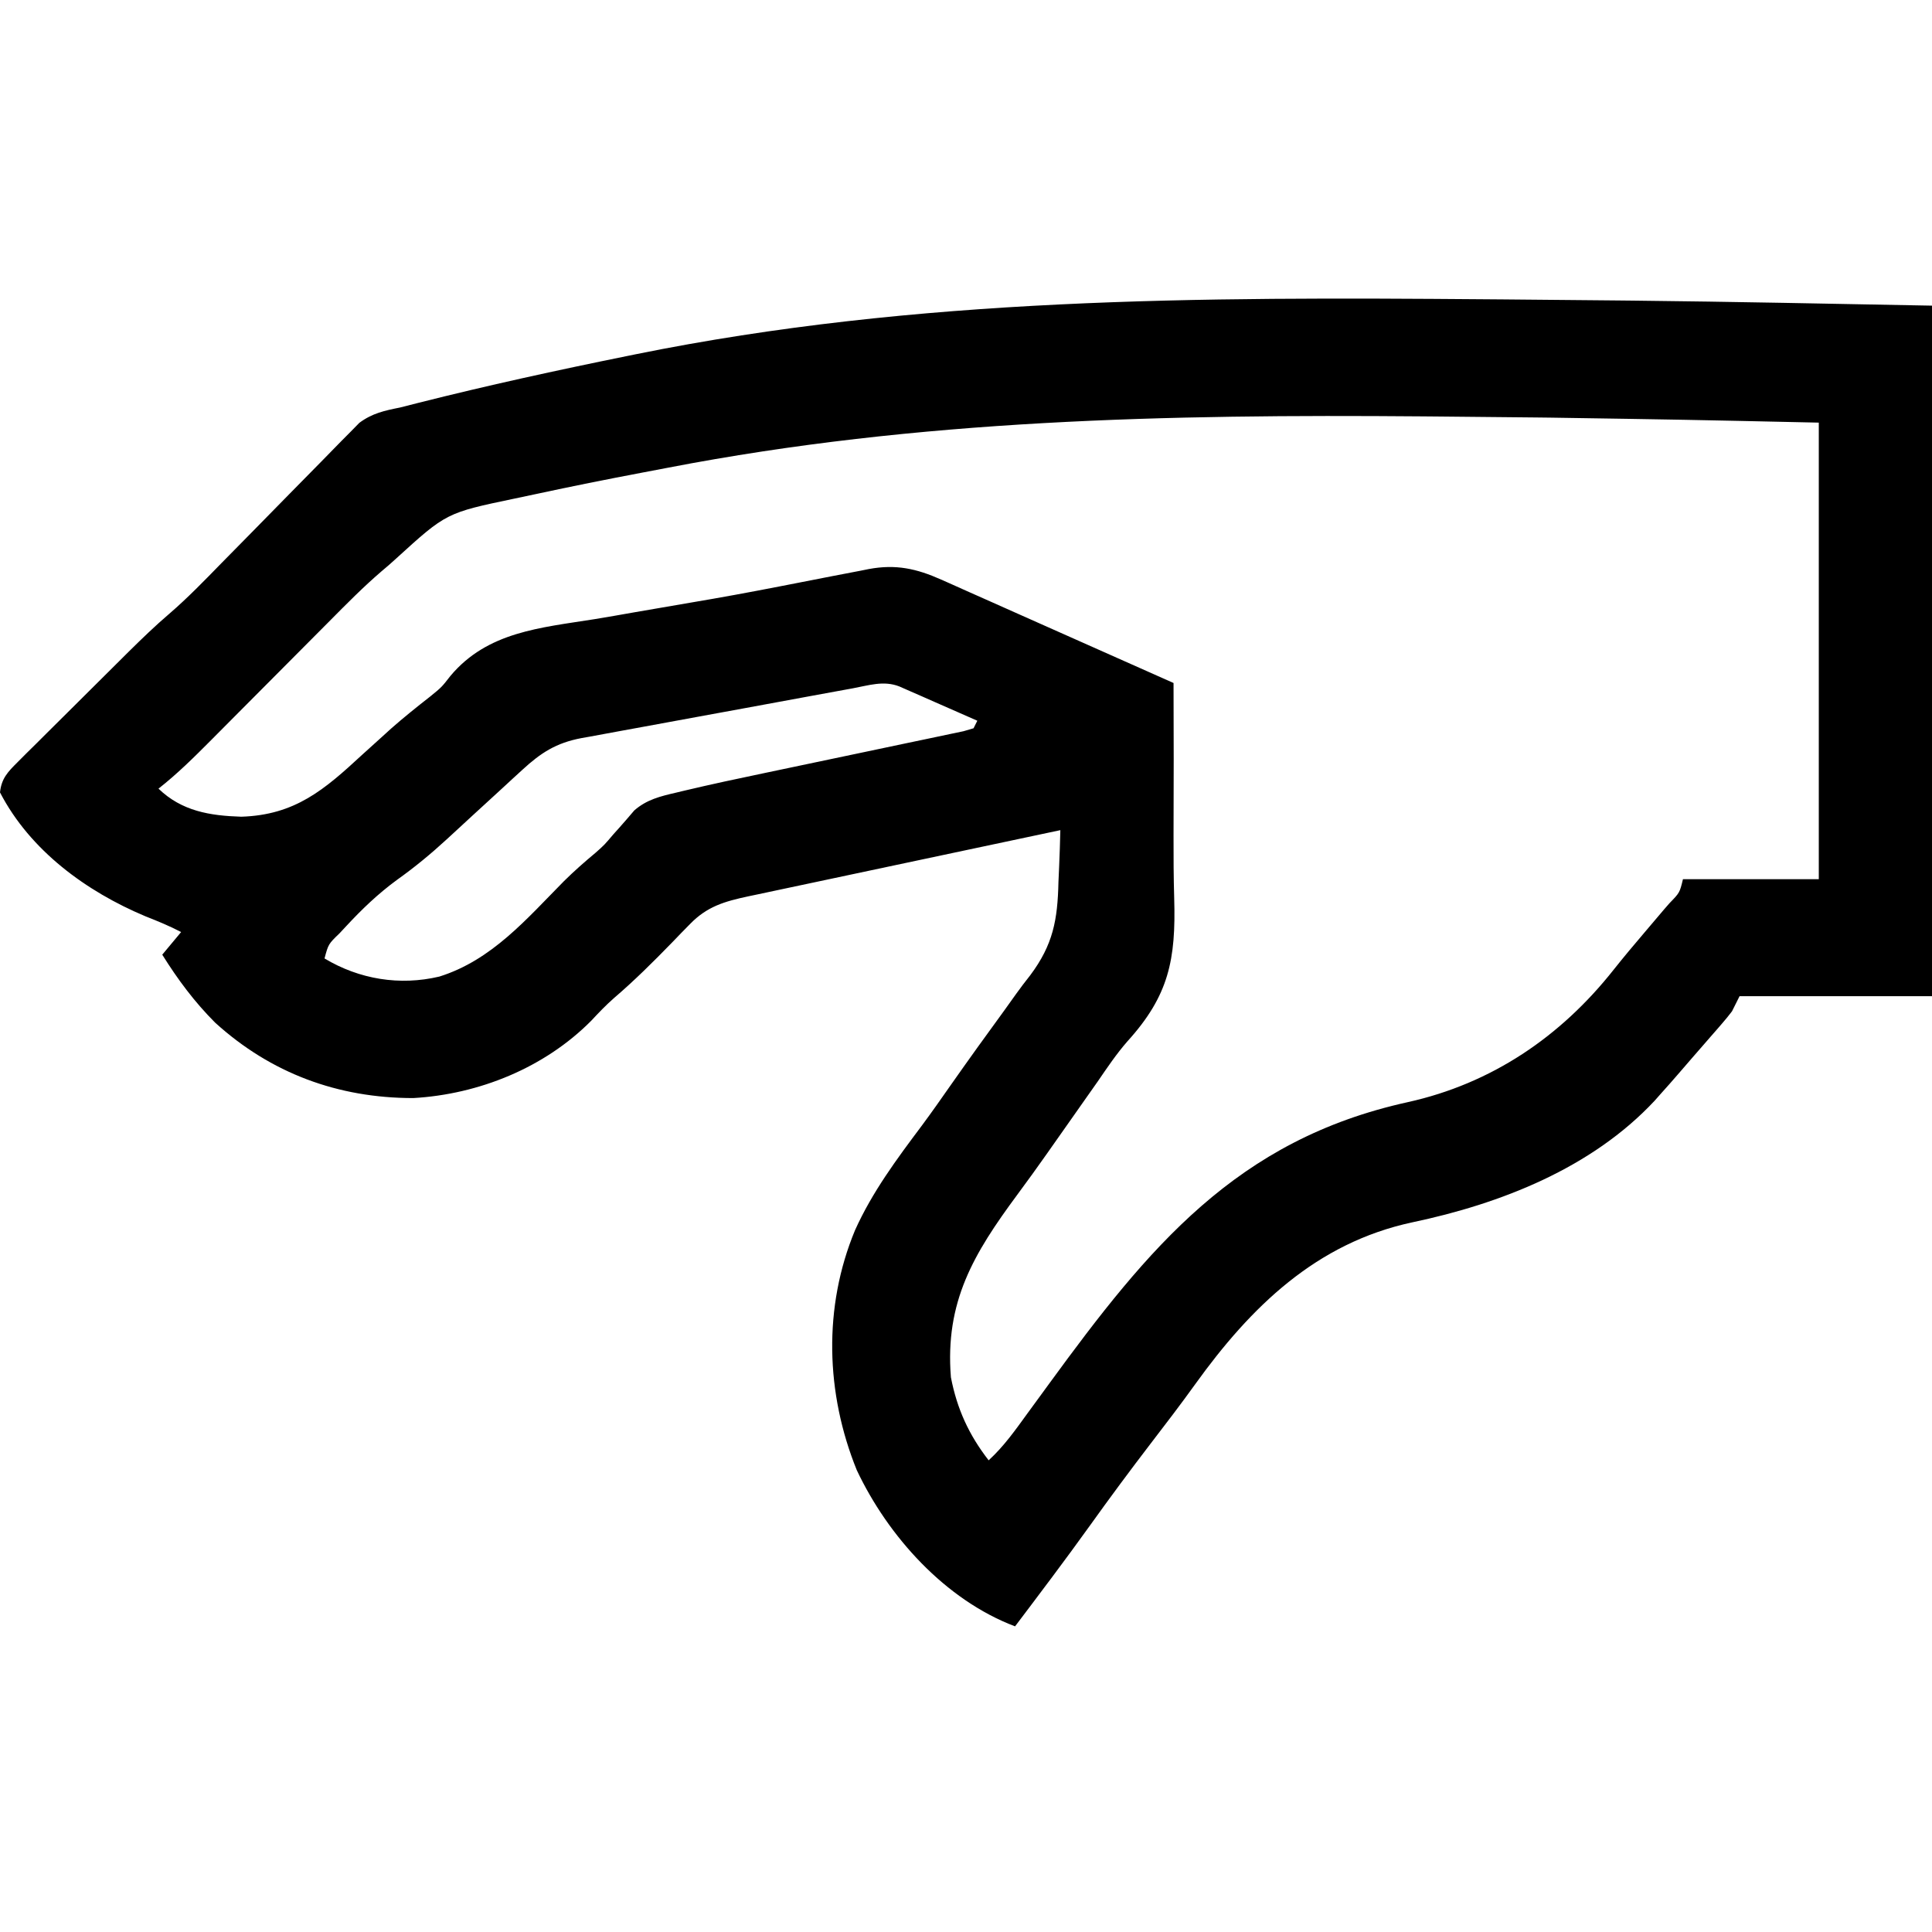 <?xml version="1.0" encoding="UTF-8"?>
<svg version="1.1" xmlns="http://www.w3.org/2000/svg" width="512" height="512">
<path d="M0 0 C1.474 0.011 2.949 0.023 4.423 0.034 C14.624 0.115 24.825 0.21 35.026 0.316 C36.308 0.329 37.591 0.342 38.913 0.356 C65.3 0.64 91.678 1.191 118.062 1.688 C118.062 62.078 118.062 122.468 118.062 184.688 C101.233 184.688 84.403 184.688 67.062 184.688 C66.403 186.007 65.743 187.327 65.062 188.688 C64.242 189.774 63.382 190.832 62.488 191.859 C61.739 192.726 61.739 192.726 60.975 193.611 C60.447 194.214 59.919 194.817 59.375 195.438 C58.833 196.061 58.292 196.685 57.734 197.328 C56.66 198.564 55.586 199.798 54.509 201.03 C53.319 202.393 52.139 203.764 50.961 205.137 C49.35 207.008 47.716 208.854 46.062 210.688 C45.573 211.243 45.083 211.799 44.578 212.371 C27.885 230.263 3.733 239.696 -19.688 244.625 C-45.132 250.09 -62.471 267.039 -77.195 287.52 C-81.025 292.845 -85.003 298.05 -89 303.25 C-94.469 310.388 -99.813 317.598 -105.046 324.91 C-111.527 333.947 -118.236 342.813 -124.938 351.688 C-143.43 344.686 -158.589 327.852 -166.879 310.297 C-175.134 289.949 -175.831 267.112 -167.348 246.711 C-162.776 236.554 -156.247 227.794 -149.596 218.922 C-146.976 215.391 -144.458 211.79 -141.938 208.188 C-137.242 201.502 -132.477 194.87 -127.652 188.277 C-126.657 186.909 -125.673 185.532 -124.701 184.147 C-123.486 182.452 -122.225 180.79 -120.927 179.158 C-114.846 171.037 -113.659 164.442 -113.438 154.438 C-113.381 153.095 -113.321 151.752 -113.258 150.41 C-113.118 147.169 -113.012 143.931 -112.938 140.688 C-124.456 143.125 -135.974 145.567 -147.491 148.016 C-152.839 149.153 -158.187 150.288 -163.535 151.419 C-168.697 152.511 -173.858 153.607 -179.019 154.706 C-180.988 155.125 -182.957 155.542 -184.926 155.957 C-187.685 156.539 -190.443 157.127 -193.2 157.716 C-194.014 157.887 -194.828 158.057 -195.667 158.233 C-201.896 159.573 -206.541 160.885 -211.082 165.574 C-211.842 166.348 -212.602 167.122 -213.385 167.92 C-214.165 168.73 -214.946 169.54 -215.75 170.375 C-220.75 175.518 -225.762 180.507 -231.211 185.175 C-233.361 187.059 -235.303 189.096 -237.25 191.188 C-249.611 203.654 -267.011 210.695 -284.414 211.688 C-304.353 211.688 -322.128 205.142 -336.938 191.688 C-342.404 186.211 -346.847 180.242 -350.938 173.688 C-349.288 171.708 -347.637 169.727 -345.938 167.688 C-349.034 166.074 -352.19 164.779 -355.438 163.5 C-371.023 156.956 -385.942 146.12 -393.938 130.688 C-393.559 126.99 -391.857 125.237 -389.279 122.673 C-388.504 121.895 -387.729 121.117 -386.931 120.315 C-385.664 119.067 -385.664 119.067 -384.371 117.793 C-383.504 116.927 -382.636 116.062 -381.742 115.17 C-379.902 113.337 -378.059 111.507 -376.212 109.68 C-373.404 106.903 -370.606 104.116 -367.811 101.326 C-366.019 99.544 -364.227 97.762 -362.434 95.98 C-361.603 95.154 -360.773 94.328 -359.917 93.477 C-356.377 89.979 -352.83 86.547 -349.045 83.315 C-344.184 79.124 -339.741 74.524 -335.262 69.934 C-332.586 67.197 -329.895 64.476 -327.207 61.752 C-323.809 58.306 -320.415 54.855 -317.037 51.389 C-314.285 48.567 -311.518 45.759 -308.742 42.962 C-307.694 41.9 -306.651 40.832 -305.613 39.76 C-304.162 38.259 -302.692 36.779 -301.217 35.302 C-300.388 34.457 -299.56 33.612 -298.706 32.741 C-295.281 30.2 -292.026 29.503 -287.938 28.688 C-286.276 28.274 -284.616 27.851 -282.959 27.422 C-264.698 22.82 -246.329 18.803 -227.875 15.062 C-227.094 14.903 -226.312 14.744 -225.507 14.58 C-150.728 -0.593 -75.932 -0.607 0 0 Z M-216.807 44.617 C-219.131 45.064 -221.455 45.504 -223.781 45.943 C-233.162 47.719 -242.519 49.592 -251.853 51.607 C-253.757 52.016 -255.663 52.416 -257.569 52.816 C-275.656 56.598 -275.656 56.598 -288.938 68.688 C-290.212 69.865 -291.518 71.008 -292.857 72.111 C-297.707 76.274 -302.177 80.814 -306.675 85.349 C-308.262 86.95 -309.853 88.547 -311.445 90.144 C-314.82 93.531 -318.192 96.921 -321.562 100.312 C-325.48 104.254 -329.399 108.193 -333.323 112.129 C-334.881 113.694 -336.437 115.262 -337.992 116.83 C-342.476 121.337 -346.932 125.757 -351.938 129.688 C-345.763 135.656 -338.324 136.86 -330 137.125 C-315.719 136.678 -307.964 129.959 -297.938 120.688 C-296.21 119.123 -294.481 117.561 -292.75 116 C-291.959 115.281 -291.167 114.561 -290.352 113.82 C-286.977 110.839 -283.472 108.037 -279.925 105.264 C-276.887 102.791 -276.887 102.791 -274.58 99.824 C-264.764 88.092 -250.716 87.061 -236.405 84.777 C-232.879 84.205 -229.362 83.579 -225.844 82.958 C-220.897 82.089 -215.948 81.236 -210.995 80.404 C-203.134 79.084 -195.3 77.65 -187.477 76.121 C-186.472 75.926 -185.468 75.731 -184.433 75.53 C-180.704 74.805 -176.974 74.08 -173.246 73.343 C-170.77 72.857 -168.292 72.386 -165.812 71.918 C-165.108 71.776 -164.404 71.634 -163.678 71.488 C-156.534 70.166 -151.071 71.363 -144.52 74.285 C-143.916 74.551 -143.313 74.818 -142.691 75.092 C-140.707 75.97 -138.729 76.86 -136.75 77.75 C-135.358 78.369 -133.965 78.987 -132.572 79.604 C-129.603 80.922 -126.636 82.245 -123.67 83.572 C-118.726 85.784 -113.776 87.981 -108.824 90.176 C-100.191 94.004 -91.563 97.843 -82.938 101.688 C-82.884 115.171 -82.878 128.653 -82.937 142.136 C-82.954 147.691 -82.925 153.237 -82.762 158.79 C-82.294 174.99 -84.166 184.54 -95.162 196.658 C-98.07 199.982 -100.508 203.611 -103 207.25 C-103.99 208.66 -104.983 210.069 -105.977 211.477 C-106.964 212.88 -107.951 214.284 -108.938 215.688 C-110.915 218.501 -112.895 221.313 -114.875 224.125 C-115.363 224.82 -115.851 225.515 -116.354 226.231 C-118.984 229.965 -121.65 233.667 -124.371 237.336 C-135.909 252.934 -143.548 265.653 -141.938 285.688 C-140.305 294.101 -137.177 300.929 -131.938 307.688 C-127.861 303.959 -124.792 299.574 -121.562 295.125 C-120.31 293.413 -119.057 291.7 -117.805 289.988 C-117.165 289.111 -116.525 288.234 -115.866 287.331 C-89.583 251.312 -66.273 222.752 -20.852 212.766 C1.349 207.845 19.653 195.455 33.734 177.625 C36.359 174.314 39.074 171.092 41.812 167.875 C43.564 165.814 45.314 163.751 47.062 161.688 C47.538 161.143 48.013 160.599 48.502 160.038 C51.198 157.262 51.198 157.262 52.062 153.688 C63.943 153.688 75.823 153.688 88.062 153.688 C88.062 113.757 88.062 73.828 88.062 32.688 C52.466 31.913 52.466 31.913 16.866 31.365 C15.676 31.351 14.485 31.337 13.258 31.323 C4.401 31.222 -4.456 31.137 -13.312 31.062 C-15.19 31.047 -15.19 31.047 -17.106 31.03 C-84.55 30.482 -150.438 31.813 -216.807 44.617 Z M-167.98 103.109 C-168.811 103.26 -169.642 103.411 -170.498 103.567 C-173.256 104.07 -176.013 104.575 -178.77 105.082 C-179.71 105.255 -180.651 105.428 -181.62 105.606 C-186.6 106.521 -191.578 107.439 -196.557 108.359 C-200.679 109.12 -204.803 109.875 -208.927 110.625 C-213.904 111.531 -218.879 112.446 -223.853 113.368 C-225.749 113.718 -227.646 114.064 -229.543 114.407 C-232.2 114.888 -234.853 115.382 -237.507 115.878 C-238.29 116.017 -239.073 116.156 -239.88 116.299 C-246.55 117.571 -250.584 120.163 -255.5 124.688 C-256.368 125.482 -257.235 126.276 -258.129 127.094 C-259.519 128.378 -259.519 128.378 -260.938 129.688 C-261.925 130.594 -262.914 131.5 -263.902 132.406 C-264.651 133.092 -264.651 133.092 -265.414 133.792 C-266.434 134.726 -267.454 135.661 -268.475 136.595 C-270.823 138.746 -273.168 140.902 -275.5 143.07 C-279.75 146.979 -284.044 150.526 -288.75 153.875 C-293.746 157.539 -297.973 161.588 -302.188 166.125 C-302.761 166.741 -303.334 167.357 -303.925 167.991 C-306.922 170.886 -306.922 170.886 -307.938 174.688 C-298.729 180.212 -288.016 181.976 -277.512 179.492 C-263.617 175.149 -254.399 164.232 -244.449 154.168 C-241.76 151.512 -238.97 149.057 -236.066 146.641 C-233.773 144.606 -233.773 144.606 -231.34 141.734 C-230.861 141.203 -230.382 140.671 -229.888 140.123 C-228.517 138.588 -227.179 137.023 -225.844 135.457 C-222.541 132.576 -218.924 131.704 -214.746 130.74 C-214.042 130.57 -213.337 130.401 -212.612 130.227 C-205.538 128.549 -198.43 127.03 -191.313 125.548 C-189.029 125.072 -186.747 124.591 -184.465 124.109 C-177.992 122.741 -171.518 121.379 -165.041 120.027 C-161.047 119.194 -157.054 118.352 -153.062 117.504 C-151.548 117.185 -150.033 116.868 -148.518 116.555 C-146.418 116.12 -144.32 115.675 -142.223 115.228 C-141.03 114.978 -139.837 114.728 -138.608 114.471 C-137.726 114.212 -136.845 113.954 -135.938 113.688 C-135.607 113.028 -135.278 112.368 -134.938 111.688 C-138.727 110.015 -142.519 108.35 -146.312 106.688 C-147.393 106.211 -148.473 105.734 -149.586 105.242 C-151.133 104.565 -151.133 104.565 -152.711 103.875 C-153.664 103.456 -154.617 103.037 -155.599 102.605 C-159.765 100.97 -163.702 102.323 -167.98 103.109 Z " fill="#000000" transform="translate(393.938,79.312)"/>
</svg>
